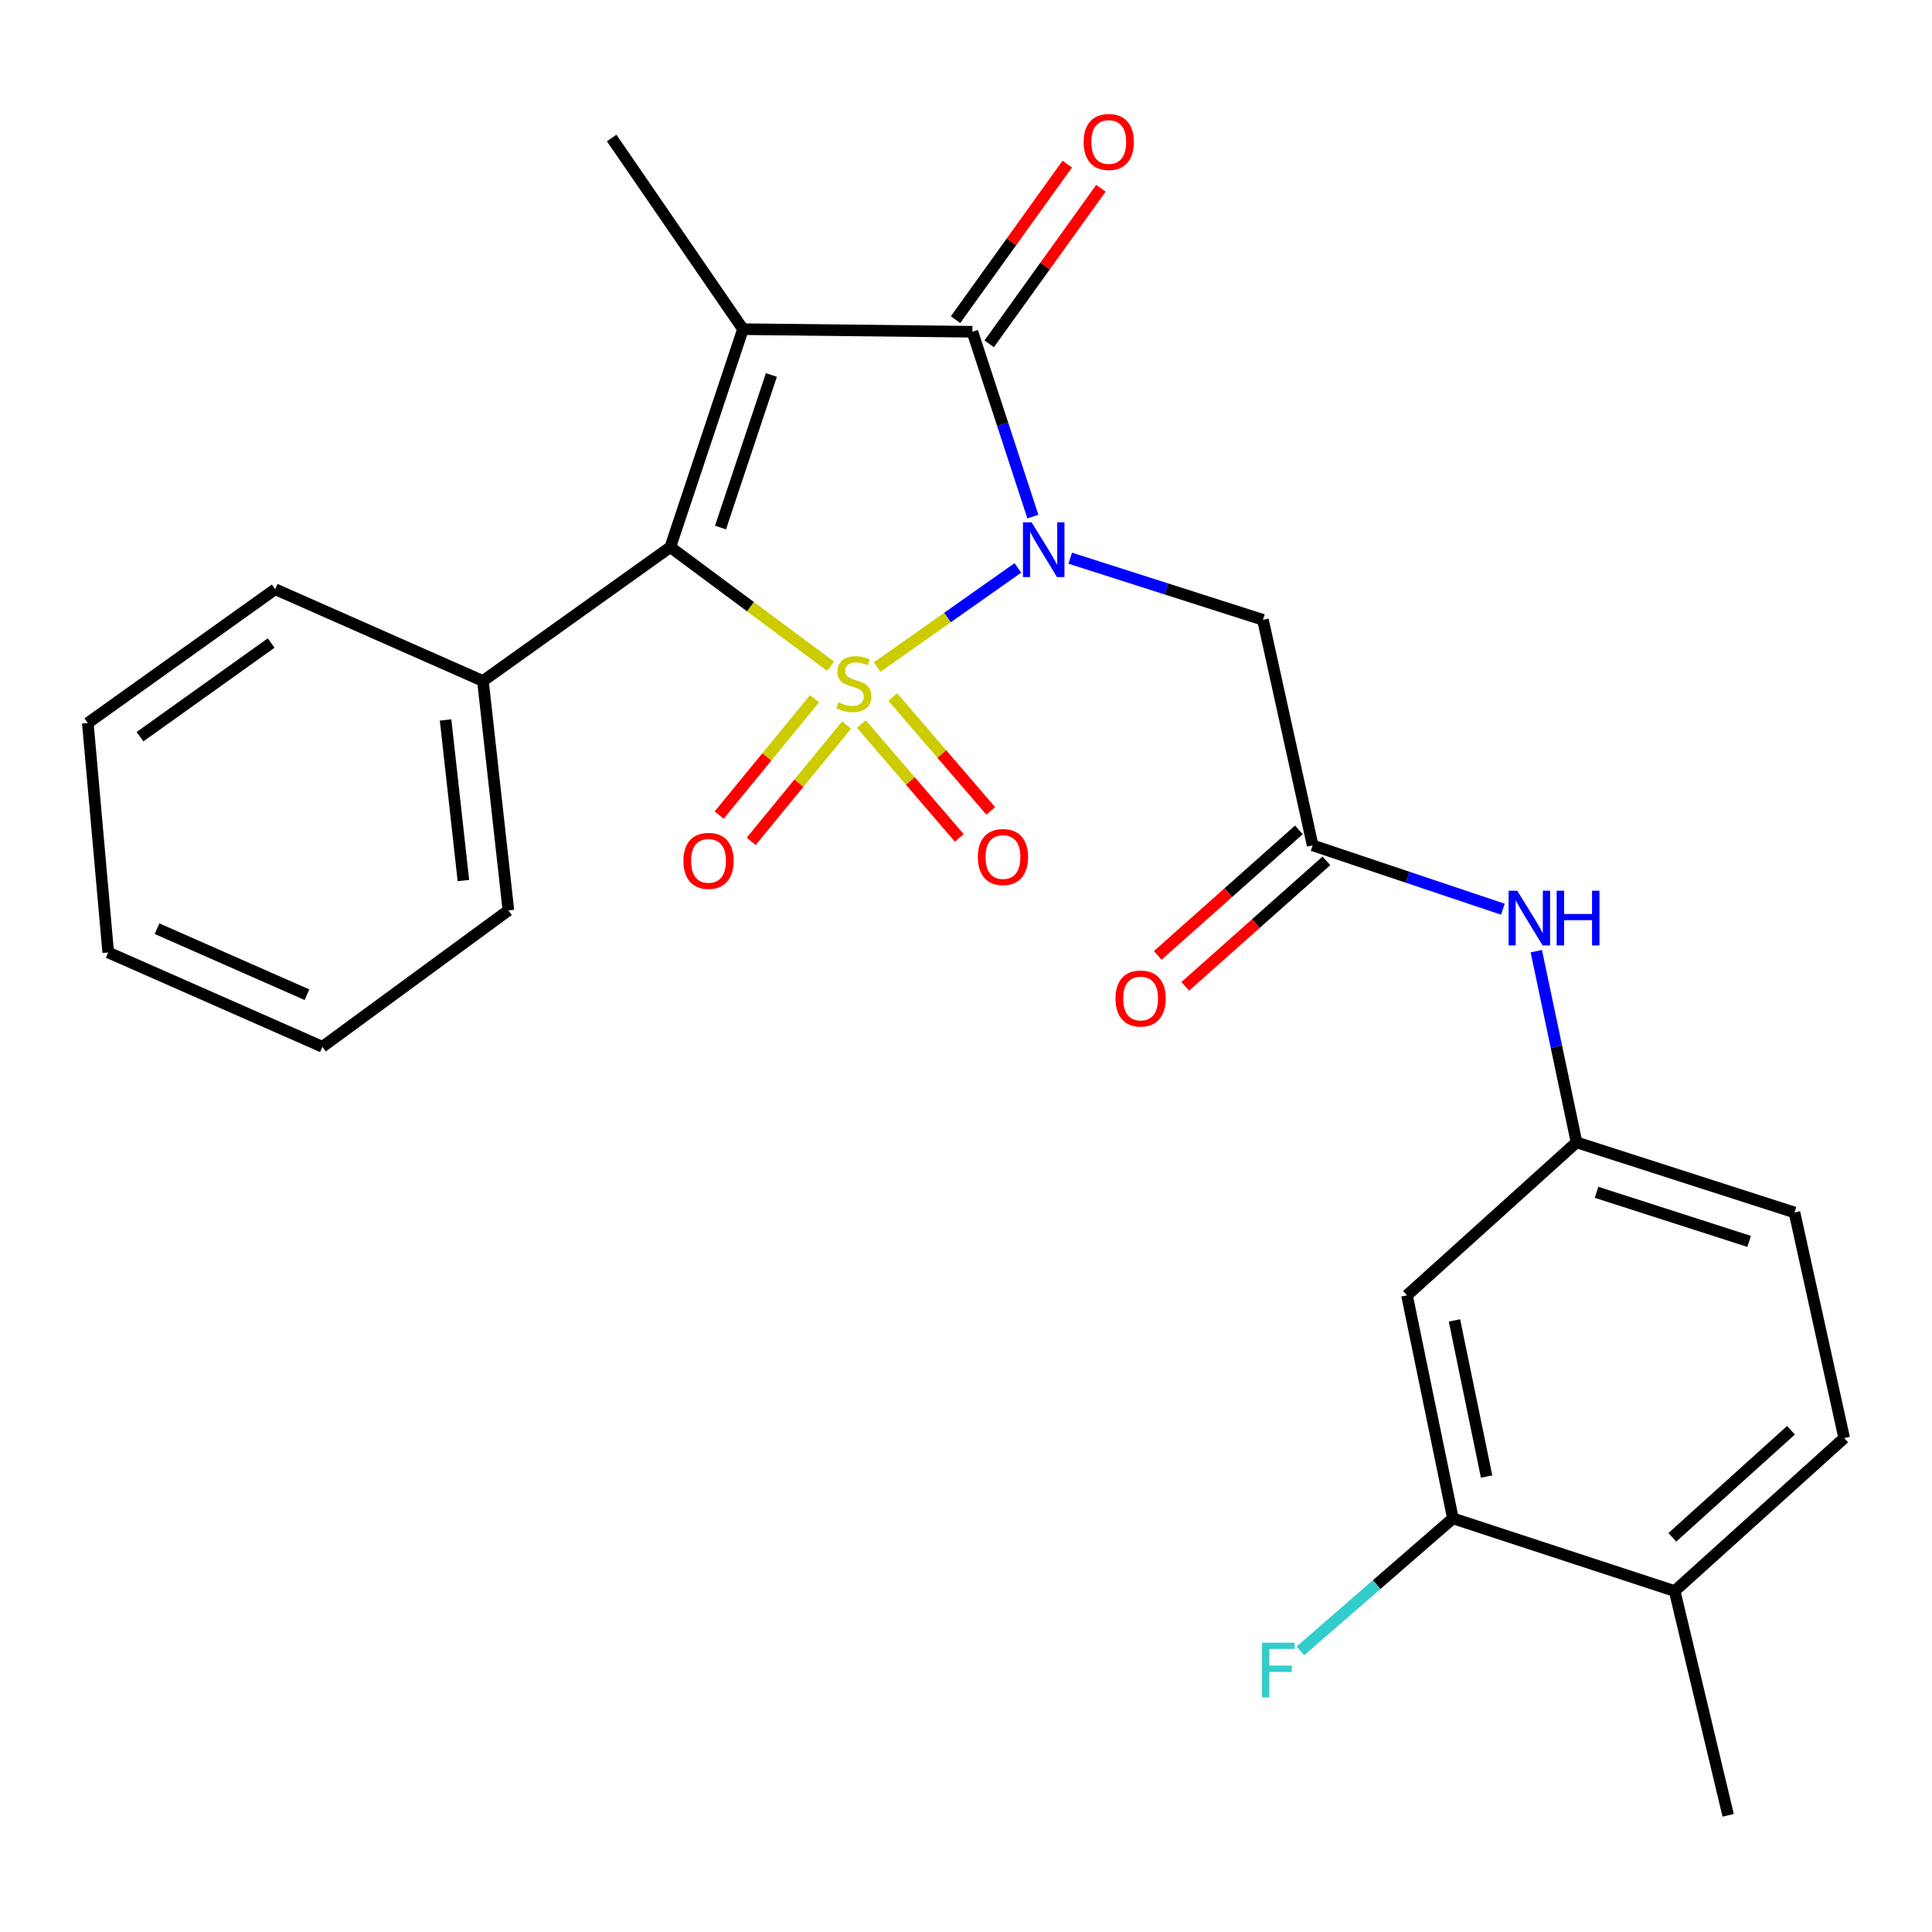 <?xml version='1.0' encoding='iso-8859-1'?>
<svg version='1.1' baseProfile='full'
              xmlns='http://www.w3.org/2000/svg'
                      xmlns:rdkit='http://www.rdkit.org/xml'
                      xmlns:xlink='http://www.w3.org/1999/xlink'
                  xml:space='preserve'
width='1000px' height='1000px' viewBox='0 0 1000 1000'>
<!-- END OF HEADER -->
<rect style='opacity:1.0;fill:#FFFFFF;stroke:none' width='1000' height='1000' x='0' y='0'> </rect>
<path class='bond-0' d='M 454.029,345.266 L 490.437,319.609' style='fill:none;fill-rule:evenodd;stroke:#CCCC00;stroke-width:6px;stroke-linecap:butt;stroke-linejoin:miter;stroke-opacity:1' />
<path class='bond-0' d='M 490.437,319.609 L 526.846,293.952' style='fill:none;fill-rule:evenodd;stroke:#0000FF;stroke-width:6px;stroke-linecap:butt;stroke-linejoin:miter;stroke-opacity:1' />
<path class='bond-2' d='M 429.904,344.836 L 388.428,314.014' style='fill:none;fill-rule:evenodd;stroke:#CCCC00;stroke-width:6px;stroke-linecap:butt;stroke-linejoin:miter;stroke-opacity:1' />
<path class='bond-2' d='M 388.428,314.014 L 346.952,283.192' style='fill:none;fill-rule:evenodd;stroke:#000000;stroke-width:6px;stroke-linecap:butt;stroke-linejoin:miter;stroke-opacity:1' />
<path class='bond-5' d='M 445.853,374.771 L 471.196,404.233' style='fill:none;fill-rule:evenodd;stroke:#CCCC00;stroke-width:6px;stroke-linecap:butt;stroke-linejoin:miter;stroke-opacity:1' />
<path class='bond-5' d='M 471.196,404.233 L 496.539,433.694' style='fill:none;fill-rule:evenodd;stroke:#FF0000;stroke-width:6px;stroke-linecap:butt;stroke-linejoin:miter;stroke-opacity:1' />
<path class='bond-5' d='M 462.111,360.786 L 487.454,390.248' style='fill:none;fill-rule:evenodd;stroke:#CCCC00;stroke-width:6px;stroke-linecap:butt;stroke-linejoin:miter;stroke-opacity:1' />
<path class='bond-5' d='M 487.454,390.248 L 512.796,419.709' style='fill:none;fill-rule:evenodd;stroke:#FF0000;stroke-width:6px;stroke-linecap:butt;stroke-linejoin:miter;stroke-opacity:1' />
<path class='bond-6' d='M 421.606,361.671 L 396.915,391.779' style='fill:none;fill-rule:evenodd;stroke:#CCCC00;stroke-width:6px;stroke-linecap:butt;stroke-linejoin:miter;stroke-opacity:1' />
<path class='bond-6' d='M 396.915,391.779 L 372.224,421.887' style='fill:none;fill-rule:evenodd;stroke:#FF0000;stroke-width:6px;stroke-linecap:butt;stroke-linejoin:miter;stroke-opacity:1' />
<path class='bond-6' d='M 438.189,375.27 L 413.497,405.378' style='fill:none;fill-rule:evenodd;stroke:#CCCC00;stroke-width:6px;stroke-linecap:butt;stroke-linejoin:miter;stroke-opacity:1' />
<path class='bond-6' d='M 413.497,405.378 L 388.806,435.486' style='fill:none;fill-rule:evenodd;stroke:#FF0000;stroke-width:6px;stroke-linecap:butt;stroke-linejoin:miter;stroke-opacity:1' />
<path class='bond-3' d='M 534.616,267.399 L 518.958,219.555' style='fill:none;fill-rule:evenodd;stroke:#0000FF;stroke-width:6px;stroke-linecap:butt;stroke-linejoin:miter;stroke-opacity:1' />
<path class='bond-3' d='M 518.958,219.555 L 503.3,171.712' style='fill:none;fill-rule:evenodd;stroke:#000000;stroke-width:6px;stroke-linecap:butt;stroke-linejoin:miter;stroke-opacity:1' />
<path class='bond-4' d='M 553.94,288.913 L 603.822,304.865' style='fill:none;fill-rule:evenodd;stroke:#0000FF;stroke-width:6px;stroke-linecap:butt;stroke-linejoin:miter;stroke-opacity:1' />
<path class='bond-4' d='M 603.822,304.865 L 653.703,320.816' style='fill:none;fill-rule:evenodd;stroke:#000000;stroke-width:6px;stroke-linecap:butt;stroke-linejoin:miter;stroke-opacity:1' />
<path class='bond-1' d='M 384.565,170.378 L 346.952,283.192' style='fill:none;fill-rule:evenodd;stroke:#000000;stroke-width:6px;stroke-linecap:butt;stroke-linejoin:miter;stroke-opacity:1' />
<path class='bond-1' d='M 399.267,194.083 L 372.938,273.053' style='fill:none;fill-rule:evenodd;stroke:#000000;stroke-width:6px;stroke-linecap:butt;stroke-linejoin:miter;stroke-opacity:1' />
<path class='bond-16' d='M 384.565,170.378 L 316.595,71.431' style='fill:none;fill-rule:evenodd;stroke:#000000;stroke-width:6px;stroke-linecap:butt;stroke-linejoin:miter;stroke-opacity:1' />
<path class='bond-26' d='M 384.565,170.378 L 503.3,171.712' style='fill:none;fill-rule:evenodd;stroke:#000000;stroke-width:6px;stroke-linecap:butt;stroke-linejoin:miter;stroke-opacity:1' />
<path class='bond-12' d='M 346.952,283.192 L 249.971,352.472' style='fill:none;fill-rule:evenodd;stroke:#000000;stroke-width:6px;stroke-linecap:butt;stroke-linejoin:miter;stroke-opacity:1' />
<path class='bond-11' d='M 512.01,177.966 L 540.919,137.708' style='fill:none;fill-rule:evenodd;stroke:#000000;stroke-width:6px;stroke-linecap:butt;stroke-linejoin:miter;stroke-opacity:1' />
<path class='bond-11' d='M 540.919,137.708 L 569.829,97.449' style='fill:none;fill-rule:evenodd;stroke:#FF0000;stroke-width:6px;stroke-linecap:butt;stroke-linejoin:miter;stroke-opacity:1' />
<path class='bond-11' d='M 494.591,165.458 L 523.5,125.199' style='fill:none;fill-rule:evenodd;stroke:#000000;stroke-width:6px;stroke-linecap:butt;stroke-linejoin:miter;stroke-opacity:1' />
<path class='bond-11' d='M 523.5,125.199 L 552.41,84.94' style='fill:none;fill-rule:evenodd;stroke:#FF0000;stroke-width:6px;stroke-linecap:butt;stroke-linejoin:miter;stroke-opacity:1' />
<path class='bond-7' d='M 653.703,320.816 L 679.426,437.562' style='fill:none;fill-rule:evenodd;stroke:#000000;stroke-width:6px;stroke-linecap:butt;stroke-linejoin:miter;stroke-opacity:1' />
<path class='bond-10' d='M 679.426,437.562 L 728.657,454.082' style='fill:none;fill-rule:evenodd;stroke:#000000;stroke-width:6px;stroke-linecap:butt;stroke-linejoin:miter;stroke-opacity:1' />
<path class='bond-10' d='M 728.657,454.082 L 777.887,470.602' style='fill:none;fill-rule:evenodd;stroke:#0000FF;stroke-width:6px;stroke-linecap:butt;stroke-linejoin:miter;stroke-opacity:1' />
<path class='bond-15' d='M 672.301,429.549 L 635.767,462.036' style='fill:none;fill-rule:evenodd;stroke:#000000;stroke-width:6px;stroke-linecap:butt;stroke-linejoin:miter;stroke-opacity:1' />
<path class='bond-15' d='M 635.767,462.036 L 599.234,494.522' style='fill:none;fill-rule:evenodd;stroke:#FF0000;stroke-width:6px;stroke-linecap:butt;stroke-linejoin:miter;stroke-opacity:1' />
<path class='bond-15' d='M 686.551,445.575 L 650.018,478.061' style='fill:none;fill-rule:evenodd;stroke:#000000;stroke-width:6px;stroke-linecap:butt;stroke-linejoin:miter;stroke-opacity:1' />
<path class='bond-15' d='M 650.018,478.061 L 613.484,510.547' style='fill:none;fill-rule:evenodd;stroke:#FF0000;stroke-width:6px;stroke-linecap:butt;stroke-linejoin:miter;stroke-opacity:1' />
<path class='bond-8' d='M 752.018,785.906 L 728.262,670.459' style='fill:none;fill-rule:evenodd;stroke:#000000;stroke-width:6px;stroke-linecap:butt;stroke-linejoin:miter;stroke-opacity:1' />
<path class='bond-8' d='M 769.46,764.266 L 752.83,683.453' style='fill:none;fill-rule:evenodd;stroke:#000000;stroke-width:6px;stroke-linecap:butt;stroke-linejoin:miter;stroke-opacity:1' />
<path class='bond-18' d='M 752.018,785.906 L 712.535,820.205' style='fill:none;fill-rule:evenodd;stroke:#000000;stroke-width:6px;stroke-linecap:butt;stroke-linejoin:miter;stroke-opacity:1' />
<path class='bond-18' d='M 712.535,820.205 L 673.051,854.505' style='fill:none;fill-rule:evenodd;stroke:#33CCCC;stroke-width:6px;stroke-linecap:butt;stroke-linejoin:miter;stroke-opacity:1' />
<path class='bond-28' d='M 752.018,785.906 L 866.798,823.519' style='fill:none;fill-rule:evenodd;stroke:#000000;stroke-width:6px;stroke-linecap:butt;stroke-linejoin:miter;stroke-opacity:1' />
<path class='bond-9' d='M 728.262,670.459 L 816.009,591.278' style='fill:none;fill-rule:evenodd;stroke:#000000;stroke-width:6px;stroke-linecap:butt;stroke-linejoin:miter;stroke-opacity:1' />
<path class='bond-13' d='M 795.188,492.324 L 805.598,541.801' style='fill:none;fill-rule:evenodd;stroke:#0000FF;stroke-width:6px;stroke-linecap:butt;stroke-linejoin:miter;stroke-opacity:1' />
<path class='bond-13' d='M 805.598,541.801 L 816.009,591.278' style='fill:none;fill-rule:evenodd;stroke:#000000;stroke-width:6px;stroke-linecap:butt;stroke-linejoin:miter;stroke-opacity:1' />
<path class='bond-20' d='M 249.971,352.472 L 263.148,471.22' style='fill:none;fill-rule:evenodd;stroke:#000000;stroke-width:6px;stroke-linecap:butt;stroke-linejoin:miter;stroke-opacity:1' />
<path class='bond-20' d='M 230.633,372.649 L 239.857,455.773' style='fill:none;fill-rule:evenodd;stroke:#000000;stroke-width:6px;stroke-linecap:butt;stroke-linejoin:miter;stroke-opacity:1' />
<path class='bond-21' d='M 249.971,352.472 L 142.435,304.983' style='fill:none;fill-rule:evenodd;stroke:#000000;stroke-width:6px;stroke-linecap:butt;stroke-linejoin:miter;stroke-opacity:1' />
<path class='bond-19' d='M 816.009,591.278 L 928.823,627.568' style='fill:none;fill-rule:evenodd;stroke:#000000;stroke-width:6px;stroke-linecap:butt;stroke-linejoin:miter;stroke-opacity:1' />
<path class='bond-19' d='M 826.364,617.136 L 905.334,642.539' style='fill:none;fill-rule:evenodd;stroke:#000000;stroke-width:6px;stroke-linecap:butt;stroke-linejoin:miter;stroke-opacity:1' />
<path class='bond-14' d='M 866.798,823.519 L 954.545,744.338' style='fill:none;fill-rule:evenodd;stroke:#000000;stroke-width:6px;stroke-linecap:butt;stroke-linejoin:miter;stroke-opacity:1' />
<path class='bond-14' d='M 865.593,795.72 L 927.016,740.293' style='fill:none;fill-rule:evenodd;stroke:#000000;stroke-width:6px;stroke-linecap:butt;stroke-linejoin:miter;stroke-opacity:1' />
<path class='bond-22' d='M 866.798,823.519 L 894.499,939.609' style='fill:none;fill-rule:evenodd;stroke:#000000;stroke-width:6px;stroke-linecap:butt;stroke-linejoin:miter;stroke-opacity:1' />
<path class='bond-17' d='M 954.545,744.338 L 928.823,627.568' style='fill:none;fill-rule:evenodd;stroke:#000000;stroke-width:6px;stroke-linecap:butt;stroke-linejoin:miter;stroke-opacity:1' />
<path class='bond-23' d='M 263.148,471.22 L 166.859,541.81' style='fill:none;fill-rule:evenodd;stroke:#000000;stroke-width:6px;stroke-linecap:butt;stroke-linejoin:miter;stroke-opacity:1' />
<path class='bond-24' d='M 142.435,304.983 L 45.455,374.239' style='fill:none;fill-rule:evenodd;stroke:#000000;stroke-width:6px;stroke-linecap:butt;stroke-linejoin:miter;stroke-opacity:1' />
<path class='bond-24' d='M 140.351,332.823 L 72.465,381.303' style='fill:none;fill-rule:evenodd;stroke:#000000;stroke-width:6px;stroke-linecap:butt;stroke-linejoin:miter;stroke-opacity:1' />
<path class='bond-27' d='M 166.859,541.81 L 56.01,492.987' style='fill:none;fill-rule:evenodd;stroke:#000000;stroke-width:6px;stroke-linecap:butt;stroke-linejoin:miter;stroke-opacity:1' />
<path class='bond-27' d='M 158.876,514.861 L 81.282,480.684' style='fill:none;fill-rule:evenodd;stroke:#000000;stroke-width:6px;stroke-linecap:butt;stroke-linejoin:miter;stroke-opacity:1' />
<path class='bond-25' d='M 45.455,374.239 L 56.01,492.987' style='fill:none;fill-rule:evenodd;stroke:#000000;stroke-width:6px;stroke-linecap:butt;stroke-linejoin:miter;stroke-opacity:1' />
<path  class='atom-0' d='M 433.943 363.503
Q 434.263 363.623, 435.583 364.183
Q 436.903 364.743, 438.343 365.103
Q 439.823 365.423, 441.263 365.423
Q 443.943 365.423, 445.503 364.143
Q 447.063 362.823, 447.063 360.543
Q 447.063 358.983, 446.263 358.023
Q 445.503 357.063, 444.303 356.543
Q 443.103 356.023, 441.103 355.423
Q 438.583 354.663, 437.063 353.943
Q 435.583 353.223, 434.503 351.703
Q 433.463 350.183, 433.463 347.623
Q 433.463 344.063, 435.863 341.863
Q 438.303 339.663, 443.103 339.663
Q 446.383 339.663, 450.103 341.223
L 449.183 344.303
Q 445.783 342.903, 443.223 342.903
Q 440.463 342.903, 438.943 344.063
Q 437.423 345.183, 437.463 347.143
Q 437.463 348.663, 438.223 349.583
Q 439.023 350.503, 440.143 351.023
Q 441.303 351.543, 443.223 352.143
Q 445.783 352.943, 447.303 353.743
Q 448.823 354.543, 449.903 356.183
Q 451.023 357.783, 451.023 360.543
Q 451.023 364.463, 448.383 366.583
Q 445.783 368.663, 441.423 368.663
Q 438.903 368.663, 436.983 368.103
Q 435.103 367.583, 432.863 366.663
L 433.943 363.503
' fill='#CCCC00'/>
<path  class='atom-1' d='M 533.962 270.366
L 543.242 285.366
Q 544.162 286.846, 545.642 289.526
Q 547.122 292.206, 547.202 292.366
L 547.202 270.366
L 550.962 270.366
L 550.962 298.686
L 547.082 298.686
L 537.122 282.286
Q 535.962 280.366, 534.722 278.166
Q 533.522 275.966, 533.162 275.286
L 533.162 298.686
L 529.482 298.686
L 529.482 270.366
L 533.962 270.366
' fill='#0000FF'/>
<path  class='atom-6' d='M 506.134 443.599
Q 506.134 436.799, 509.494 432.999
Q 512.854 429.199, 519.134 429.199
Q 525.414 429.199, 528.774 432.999
Q 532.134 436.799, 532.134 443.599
Q 532.134 450.479, 528.734 454.399
Q 525.334 458.279, 519.134 458.279
Q 512.894 458.279, 509.494 454.399
Q 506.134 450.519, 506.134 443.599
M 519.134 455.079
Q 523.454 455.079, 525.774 452.199
Q 528.134 449.279, 528.134 443.599
Q 528.134 438.039, 525.774 435.239
Q 523.454 432.399, 519.134 432.399
Q 514.814 432.399, 512.454 435.199
Q 510.134 437.999, 510.134 443.599
Q 510.134 449.319, 512.454 452.199
Q 514.814 455.079, 519.134 455.079
' fill='#FF0000'/>
<path  class='atom-7' d='M 353.729 445.577
Q 353.729 438.777, 357.089 434.977
Q 360.449 431.177, 366.729 431.177
Q 373.009 431.177, 376.369 434.977
Q 379.729 438.777, 379.729 445.577
Q 379.729 452.457, 376.329 456.377
Q 372.929 460.257, 366.729 460.257
Q 360.489 460.257, 357.089 456.377
Q 353.729 452.497, 353.729 445.577
M 366.729 457.057
Q 371.049 457.057, 373.369 454.177
Q 375.729 451.257, 375.729 445.577
Q 375.729 440.017, 373.369 437.217
Q 371.049 434.377, 366.729 434.377
Q 362.409 434.377, 360.049 437.177
Q 357.729 439.977, 357.729 445.577
Q 357.729 451.297, 360.049 454.177
Q 362.409 457.057, 366.729 457.057
' fill='#FF0000'/>
<path  class='atom-11' d='M 785.325 461.039
L 794.605 476.039
Q 795.525 477.519, 797.005 480.199
Q 798.485 482.879, 798.565 483.039
L 798.565 461.039
L 802.325 461.039
L 802.325 489.359
L 798.445 489.359
L 788.485 472.959
Q 787.325 471.039, 786.085 468.839
Q 784.885 466.639, 784.525 465.959
L 784.525 489.359
L 780.845 489.359
L 780.845 461.039
L 785.325 461.039
' fill='#0000FF'/>
<path  class='atom-11' d='M 805.725 461.039
L 809.565 461.039
L 809.565 473.079
L 824.045 473.079
L 824.045 461.039
L 827.885 461.039
L 827.885 489.359
L 824.045 489.359
L 824.045 476.279
L 809.565 476.279
L 809.565 489.359
L 805.725 489.359
L 805.725 461.039
' fill='#0000FF'/>
<path  class='atom-12' d='M 560.891 73.489
Q 560.891 66.689, 564.251 62.889
Q 567.611 59.089, 573.891 59.089
Q 580.171 59.089, 583.531 62.889
Q 586.891 66.689, 586.891 73.489
Q 586.891 80.369, 583.491 84.289
Q 580.091 88.169, 573.891 88.169
Q 567.651 88.169, 564.251 84.289
Q 560.891 80.409, 560.891 73.489
M 573.891 84.969
Q 578.211 84.969, 580.531 82.089
Q 582.891 79.169, 582.891 73.489
Q 582.891 67.929, 580.531 65.129
Q 578.211 62.289, 573.891 62.289
Q 569.571 62.289, 567.211 65.089
Q 564.891 67.889, 564.891 73.489
Q 564.891 79.209, 567.211 82.089
Q 569.571 84.969, 573.891 84.969
' fill='#FF0000'/>
<path  class='atom-16' d='M 577.38 516.823
Q 577.38 510.023, 580.74 506.223
Q 584.1 502.423, 590.38 502.423
Q 596.66 502.423, 600.02 506.223
Q 603.38 510.023, 603.38 516.823
Q 603.38 523.703, 599.98 527.623
Q 596.58 531.503, 590.38 531.503
Q 584.14 531.503, 580.74 527.623
Q 577.38 523.743, 577.38 516.823
M 590.38 528.303
Q 594.7 528.303, 597.02 525.423
Q 599.38 522.503, 599.38 516.823
Q 599.38 511.263, 597.02 508.463
Q 594.7 505.623, 590.38 505.623
Q 586.06 505.623, 583.7 508.423
Q 581.38 511.223, 581.38 516.823
Q 581.38 522.543, 583.7 525.423
Q 586.06 528.303, 590.38 528.303
' fill='#FF0000'/>
<path  class='atom-19' d='M 653.218 850.26
L 670.058 850.26
L 670.058 853.5
L 657.018 853.5
L 657.018 862.1
L 668.618 862.1
L 668.618 865.38
L 657.018 865.38
L 657.018 878.58
L 653.218 878.58
L 653.218 850.26
' fill='#33CCCC'/>
</svg>
